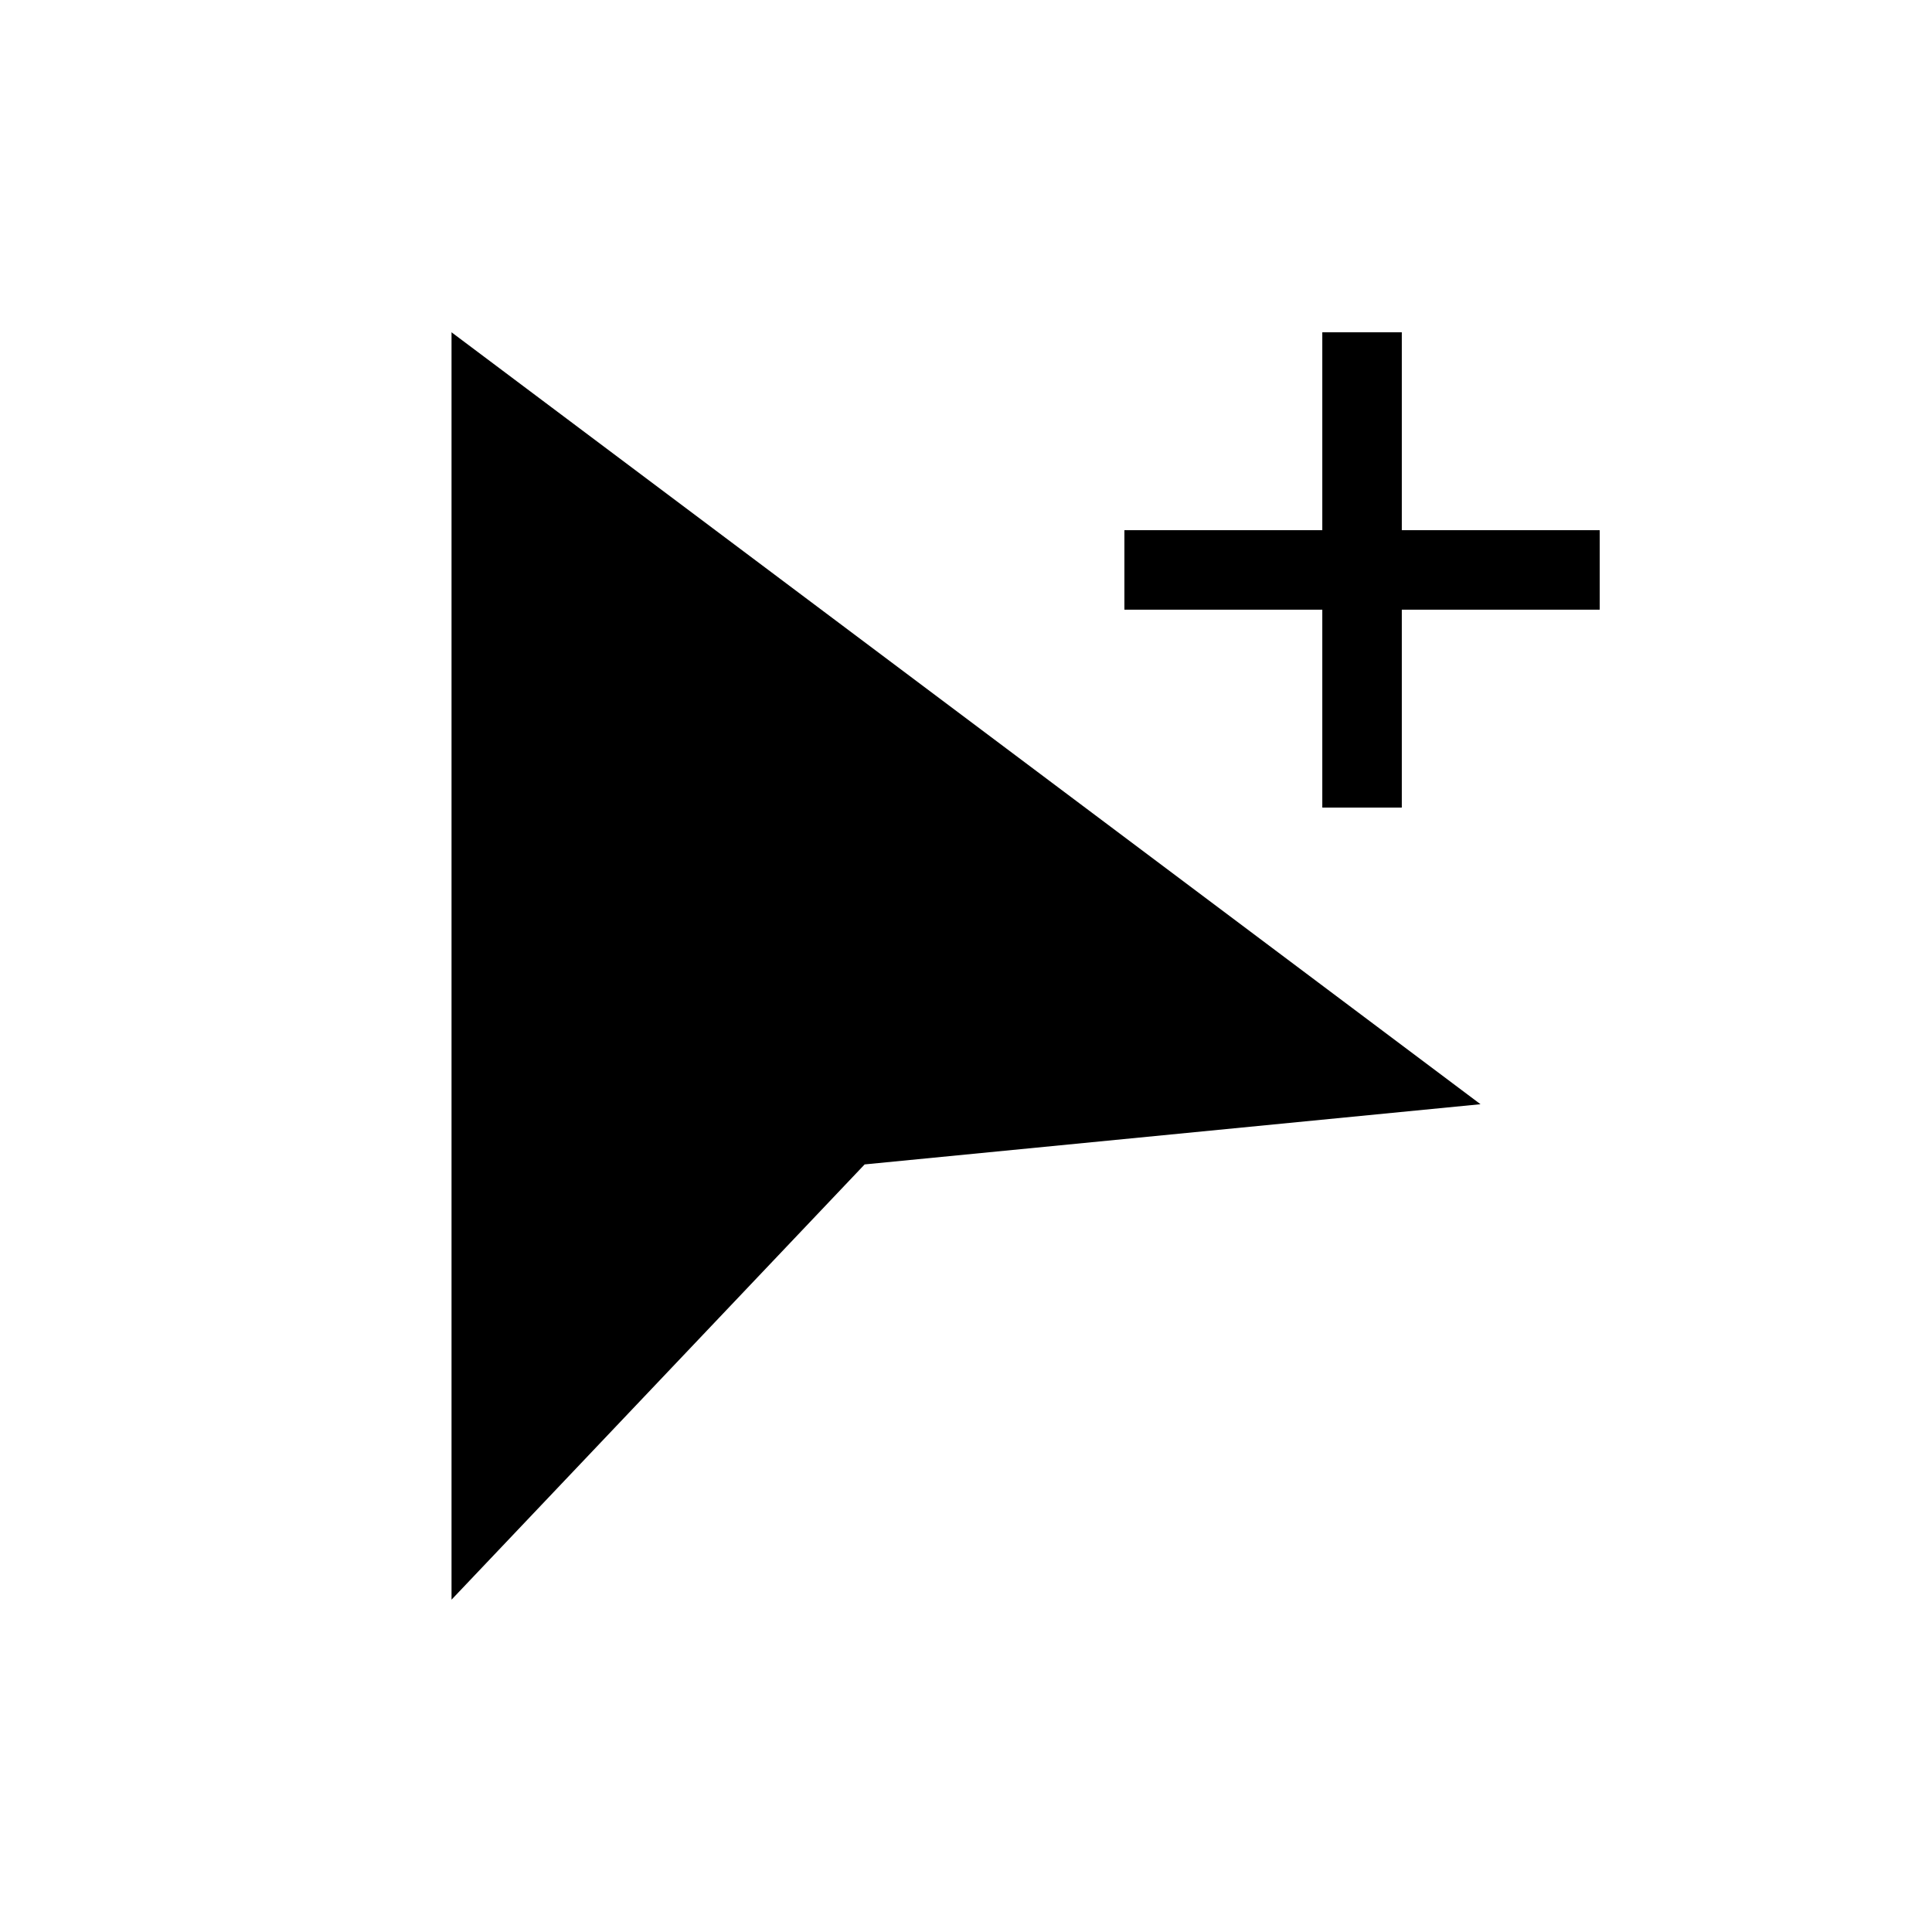 <?xml version="1.0" encoding="UTF-8"?>
<!-- Uploaded to: ICON Repo, www.svgrepo.com, Generator: ICON Repo Mixer Tools -->
<svg fill="#000000" width="800px" height="800px" version="1.1" viewBox="144 144 512 512" xmlns="http://www.w3.org/2000/svg">
 <g>
  <path d="m263.66 567.93v-335.87l272.69 204.57-163.21 15.953z"/>
  <path d="m441.98 284.54h125.95v20.992h-125.95z"/>
  <path d="m441.98 284.54h125.95v20.992h-125.95z"/>
  <path d="m494.46 232.06h20.992v125.95h-20.992z"/>
  <path d="m494.46 232.06h20.992v125.95h-20.992z"/>
 </g>
</svg>